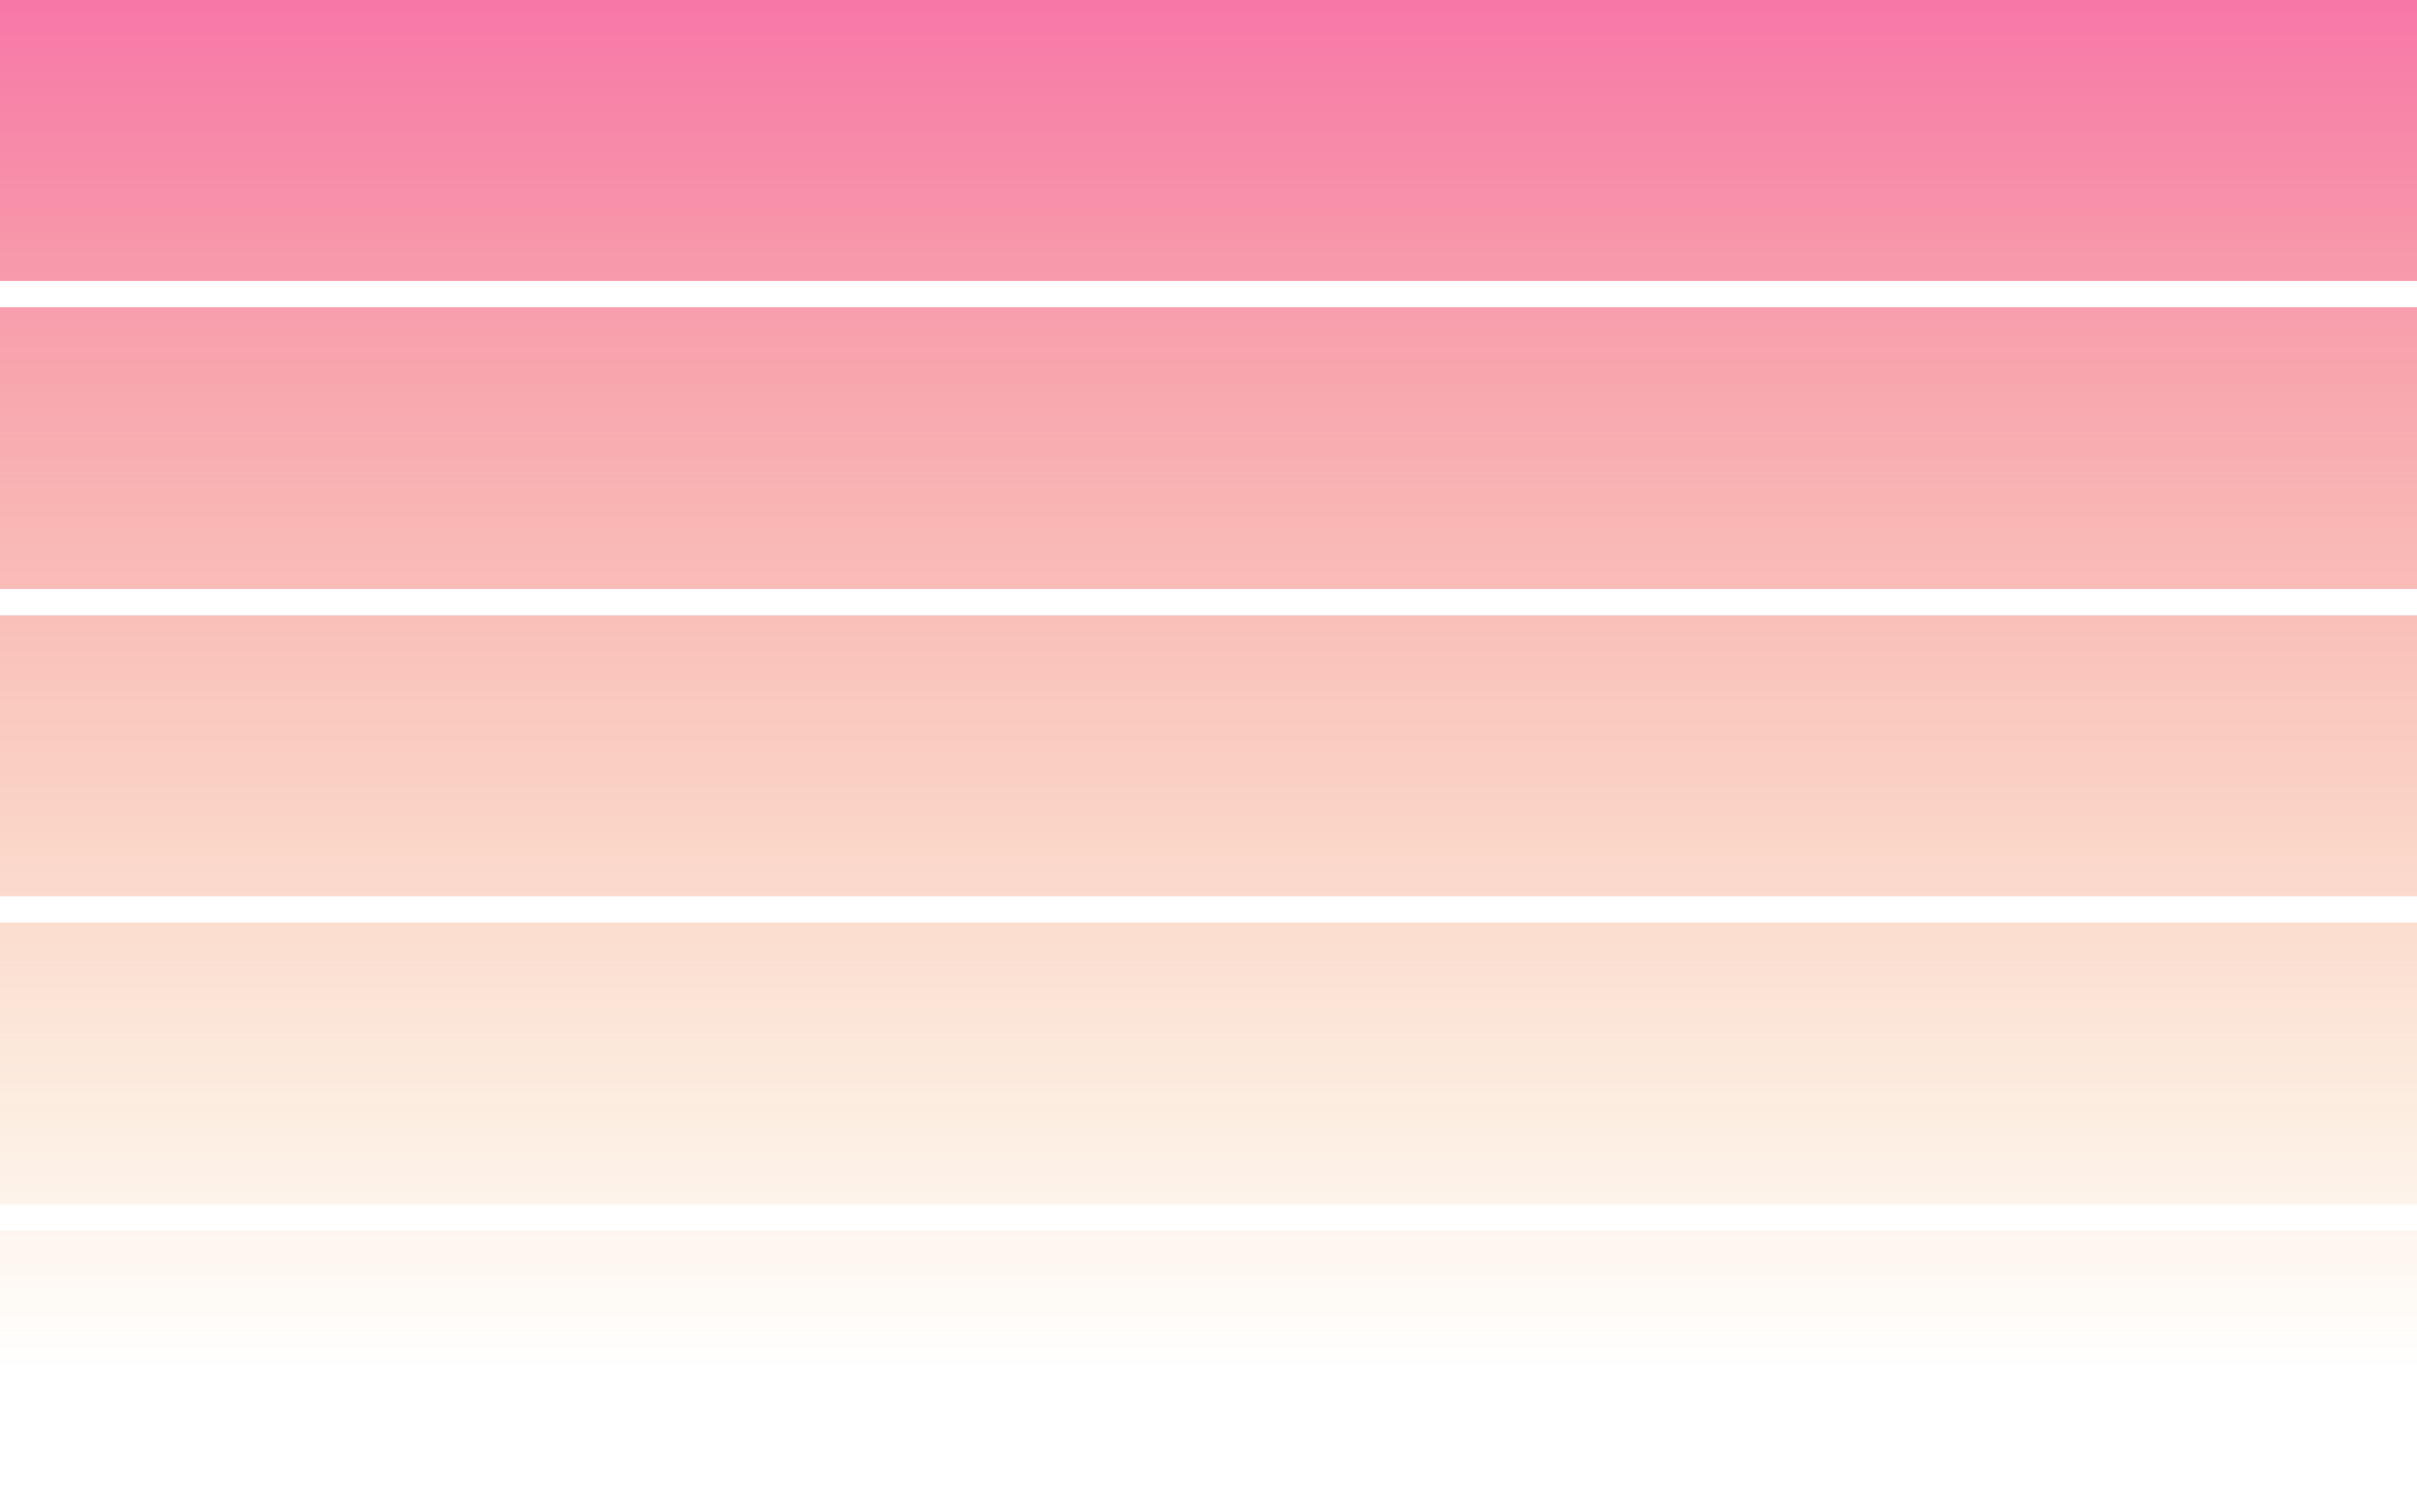 <svg xmlns="http://www.w3.org/2000/svg" xmlns:xlink="http://www.w3.org/1999/xlink" viewBox="0 0 275 172"><defs><style>.cls-1{fill:url(#linear-gradient);}</style><linearGradient id="linear-gradient" x1="-401.46" y1="478.82" x2="-401.46" y2="477.87" gradientTransform="matrix(275, 0, 0, -172, 110538, 82350)" gradientUnits="userSpaceOnUse"><stop offset="0" stop-color="#f76fa8"/><stop offset="1" stop-color="#f0a348" stop-opacity="0"/></linearGradient></defs><g id="Layer_2" data-name="Layer 2"><g id="Layer_1-2" data-name="Layer 1"><path id="Union_17" data-name="Union 17" class="cls-1" d="M0,172V140H275v32Zm0-35V105H275v32Zm0-35V70H275v32ZM0,67V35H275V67ZM0,32V0H275V32Z"/></g></g></svg>